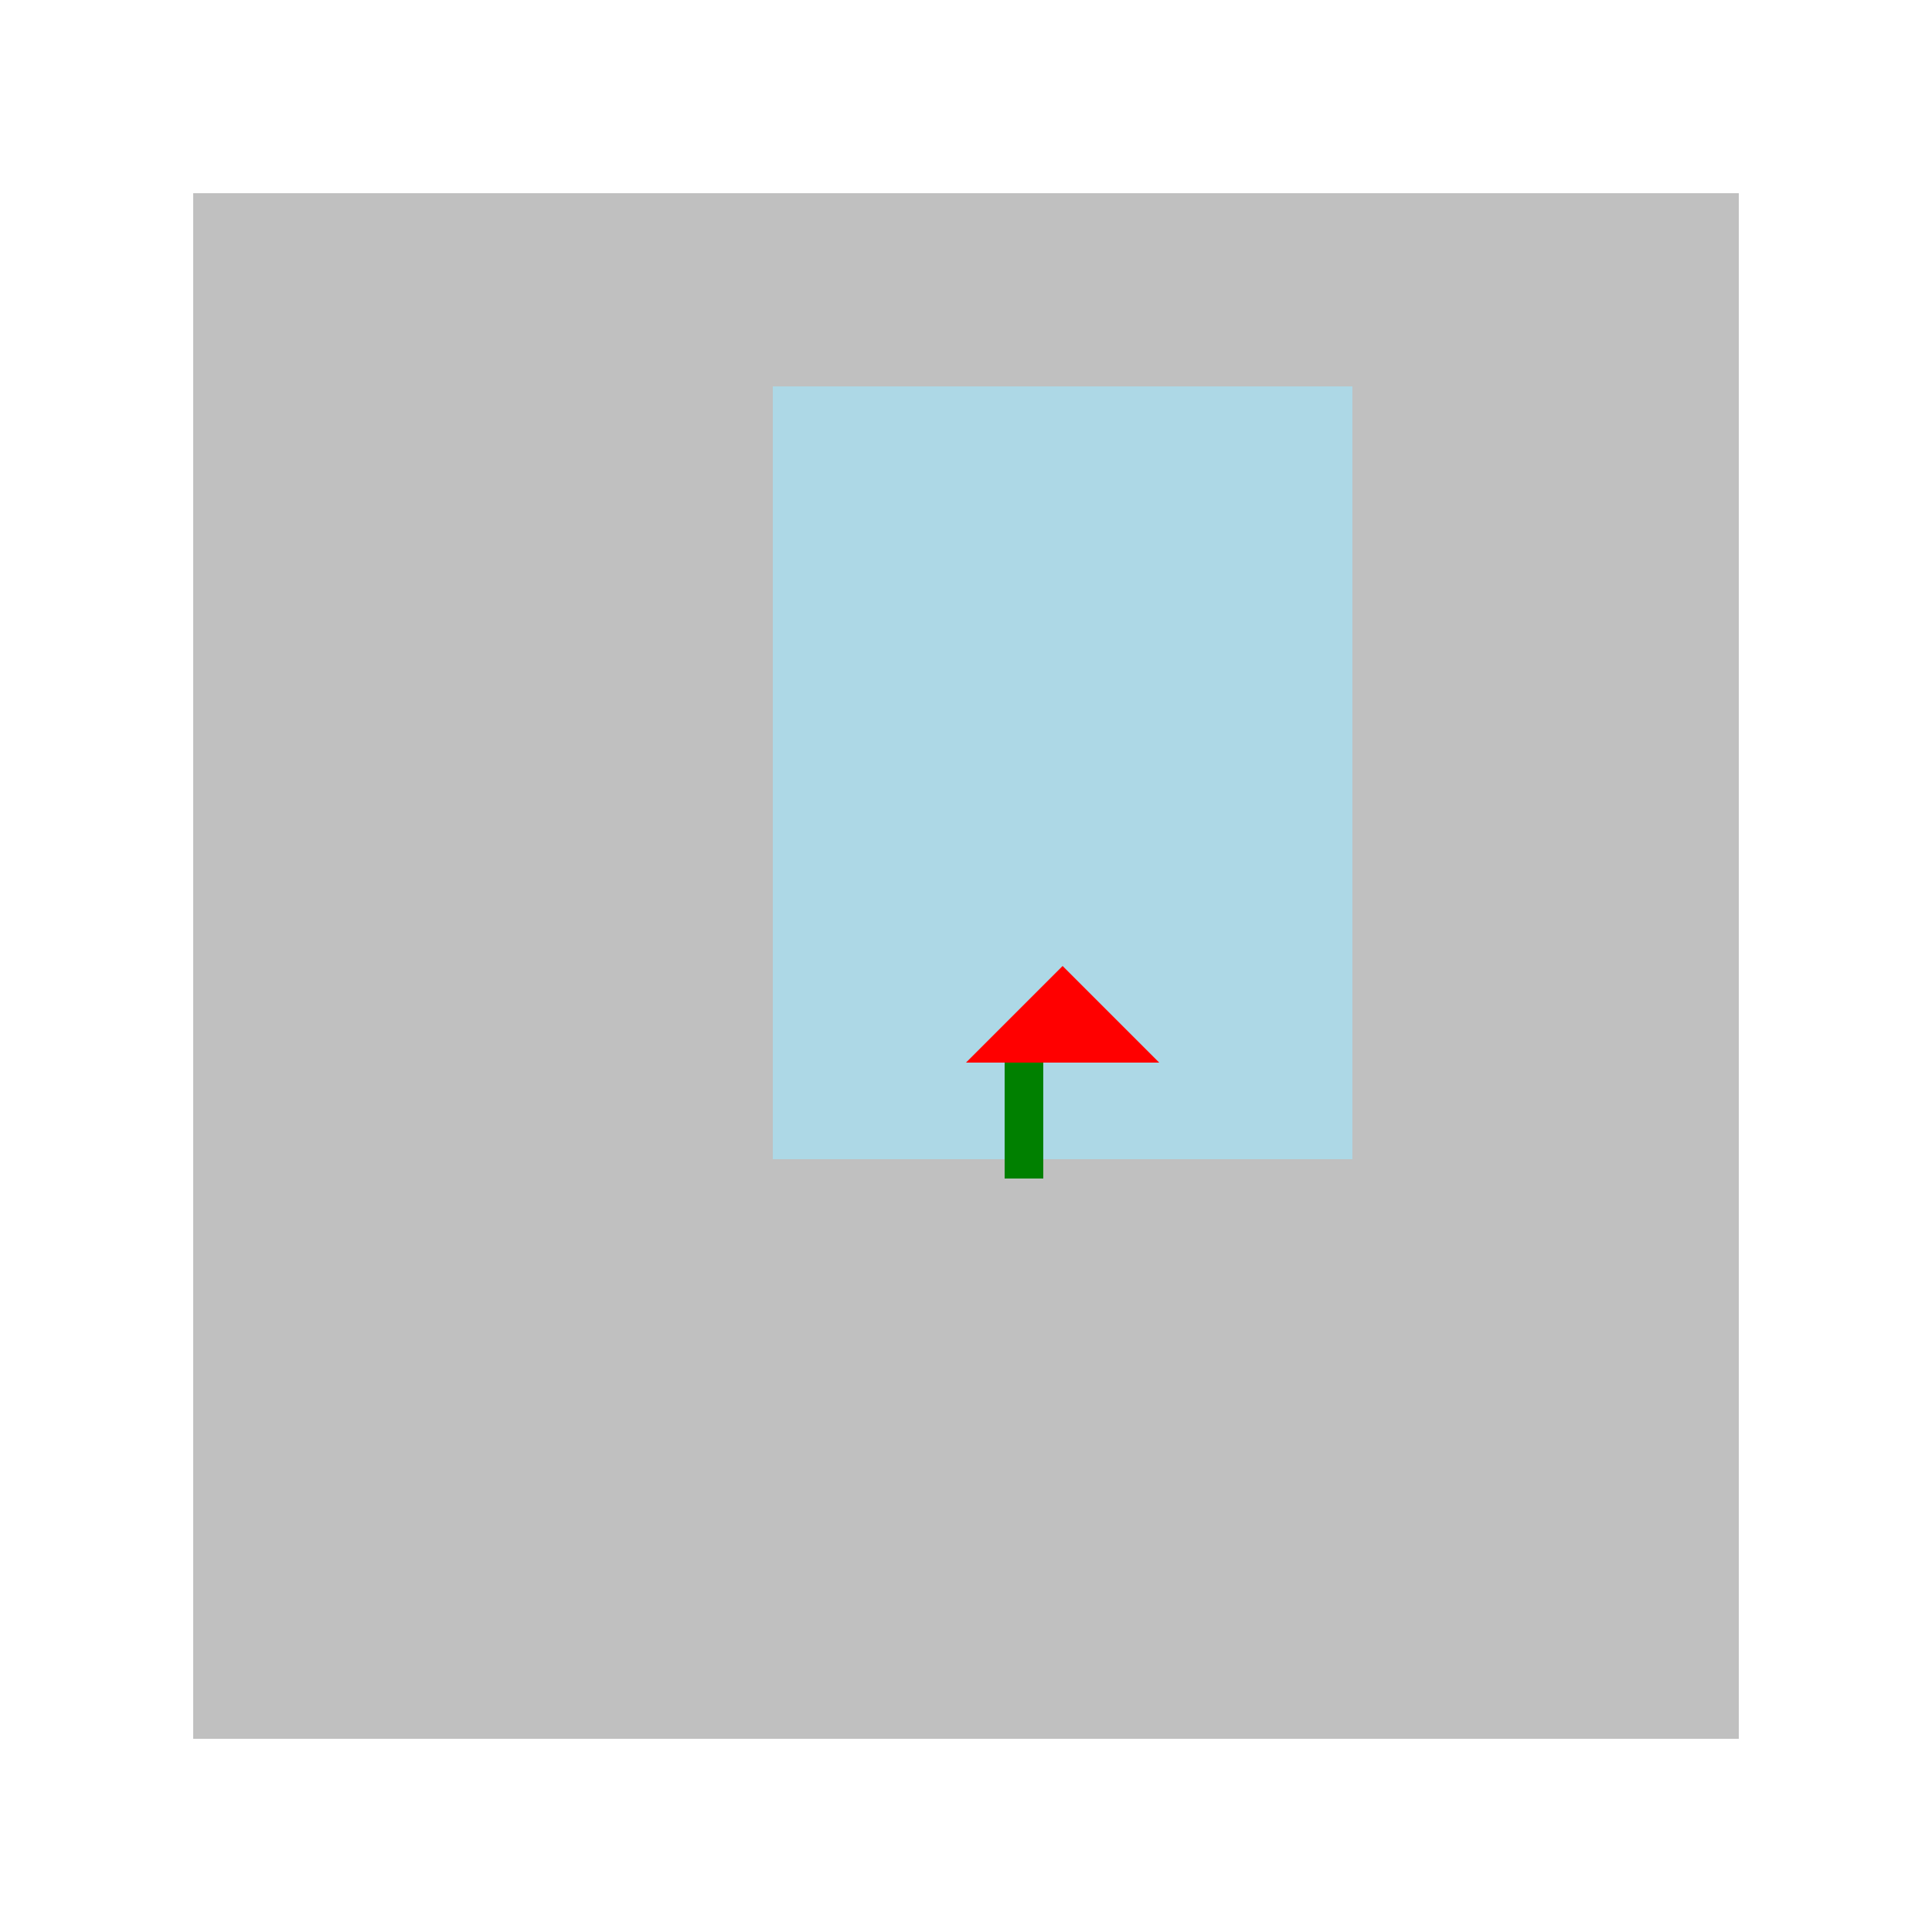 <!--

Generated by DrawGPT.
Free, open source, AI generated images in SVG, PNG, and HTML Canvas format.
https://drawgpt.ai

Created: 2024-02-17T06:39:55.263Z
Link: https://drawgpt.ai/prompt/164586/

-->
<svg xmlns="http://www.w3.org/2000/svg" xmlns:xlink="http://www.w3.org/1999/xlink" width="500" height="500"><defs/><g><rect fill="#c0c0c0" stroke="none" x="50" y="50" width="400" height="400"/><rect fill="#add8e6" stroke="none" x="200" y="100" width="150" height="200"/><path fill="#ff0000" stroke="none" paint-order="stroke fill markers" d=" M 275 250 L 250 275 L 300 275 Z"/><rect fill="#008000" stroke="none" x="260" y="275" width="10" height="30"/></g></svg>